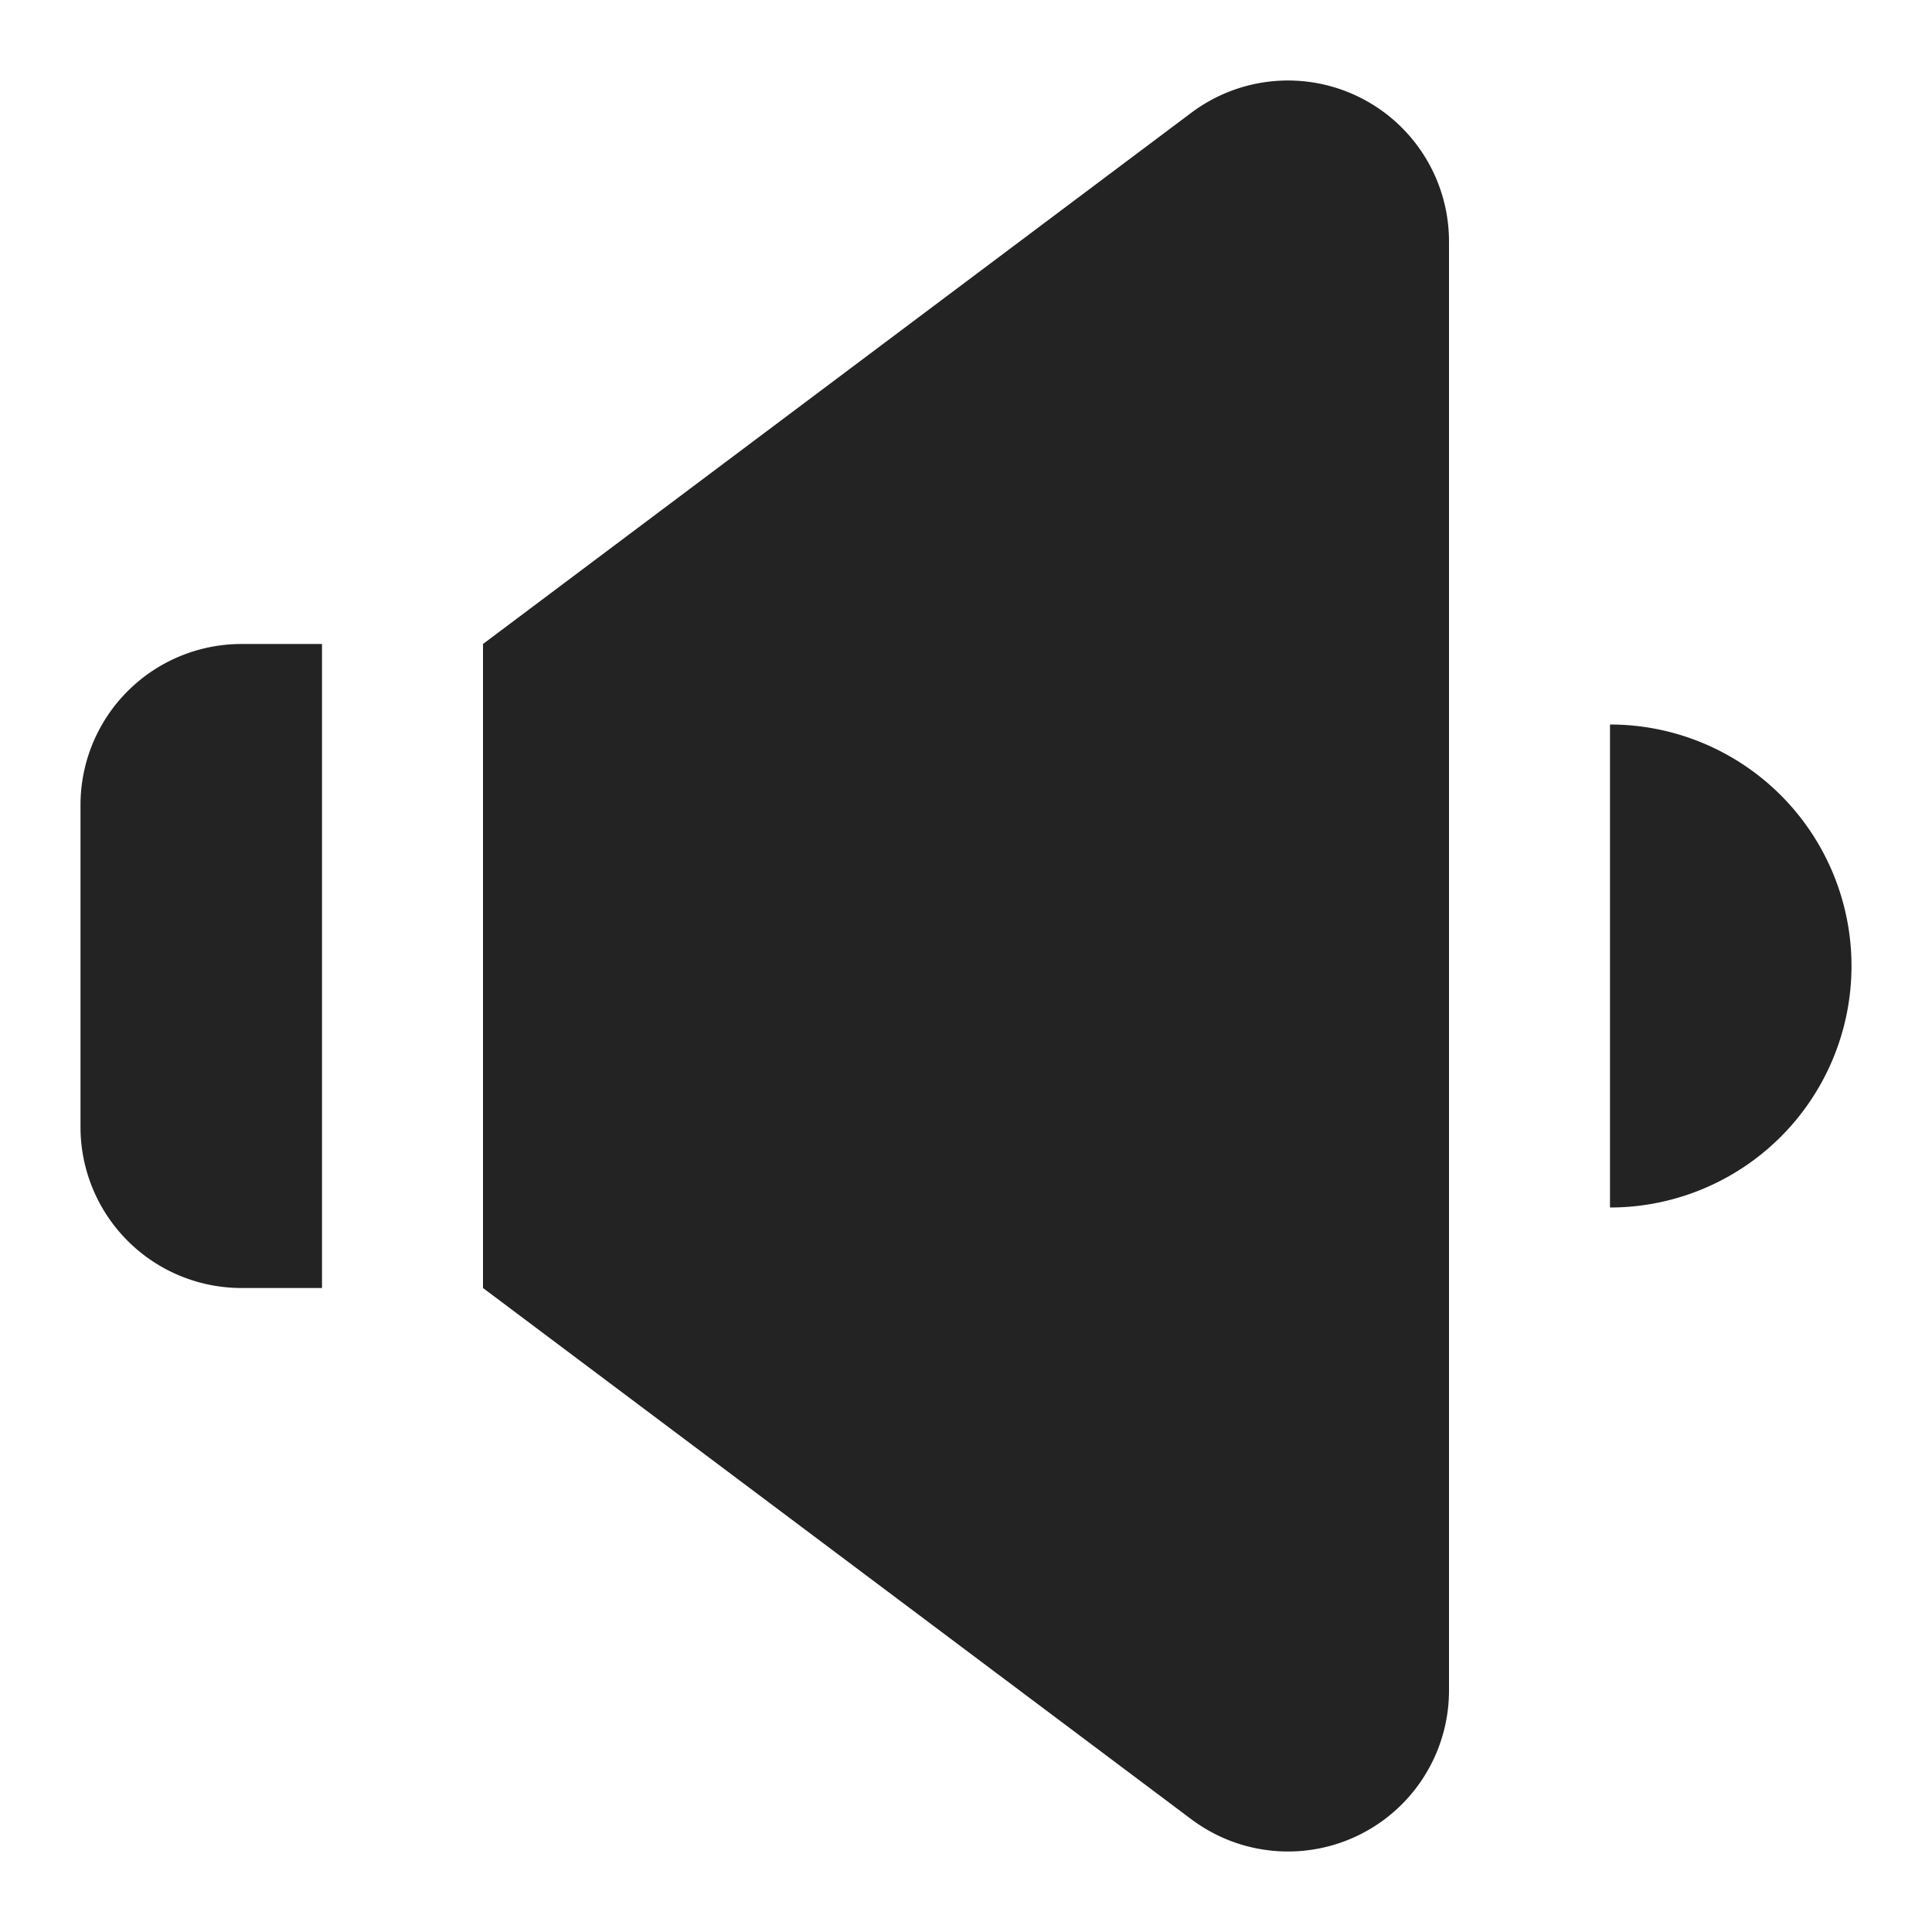 <?xml version="1.0" ?><svg id="Icons" viewBox="0 0 24 24" xmlns="http://www.w3.org/2000/svg"><defs><style>.cls-1{fill:#232323;}</style></defs><path class="cls-1" d="M3,8H4A0,0,0,0,1,4,8v8a0,0,0,0,1,0,0H3a2,2,0,0,1-2-2V10A2,2,0,0,1,3,8Z"/><path class="cls-1" d="M14.8,22.6,6,16V8l8.8-6.6A2,2,0,0,1,18,3V21A2,2,0,0,1,14.8,22.6Z"/><path class="cls-1" d="M20,9h0a3,3,0,0,1,3,3v0a3,3,0,0,1-3,3h0a0,0,0,0,1,0,0V9A0,0,0,0,1,20,9Z"/></svg>